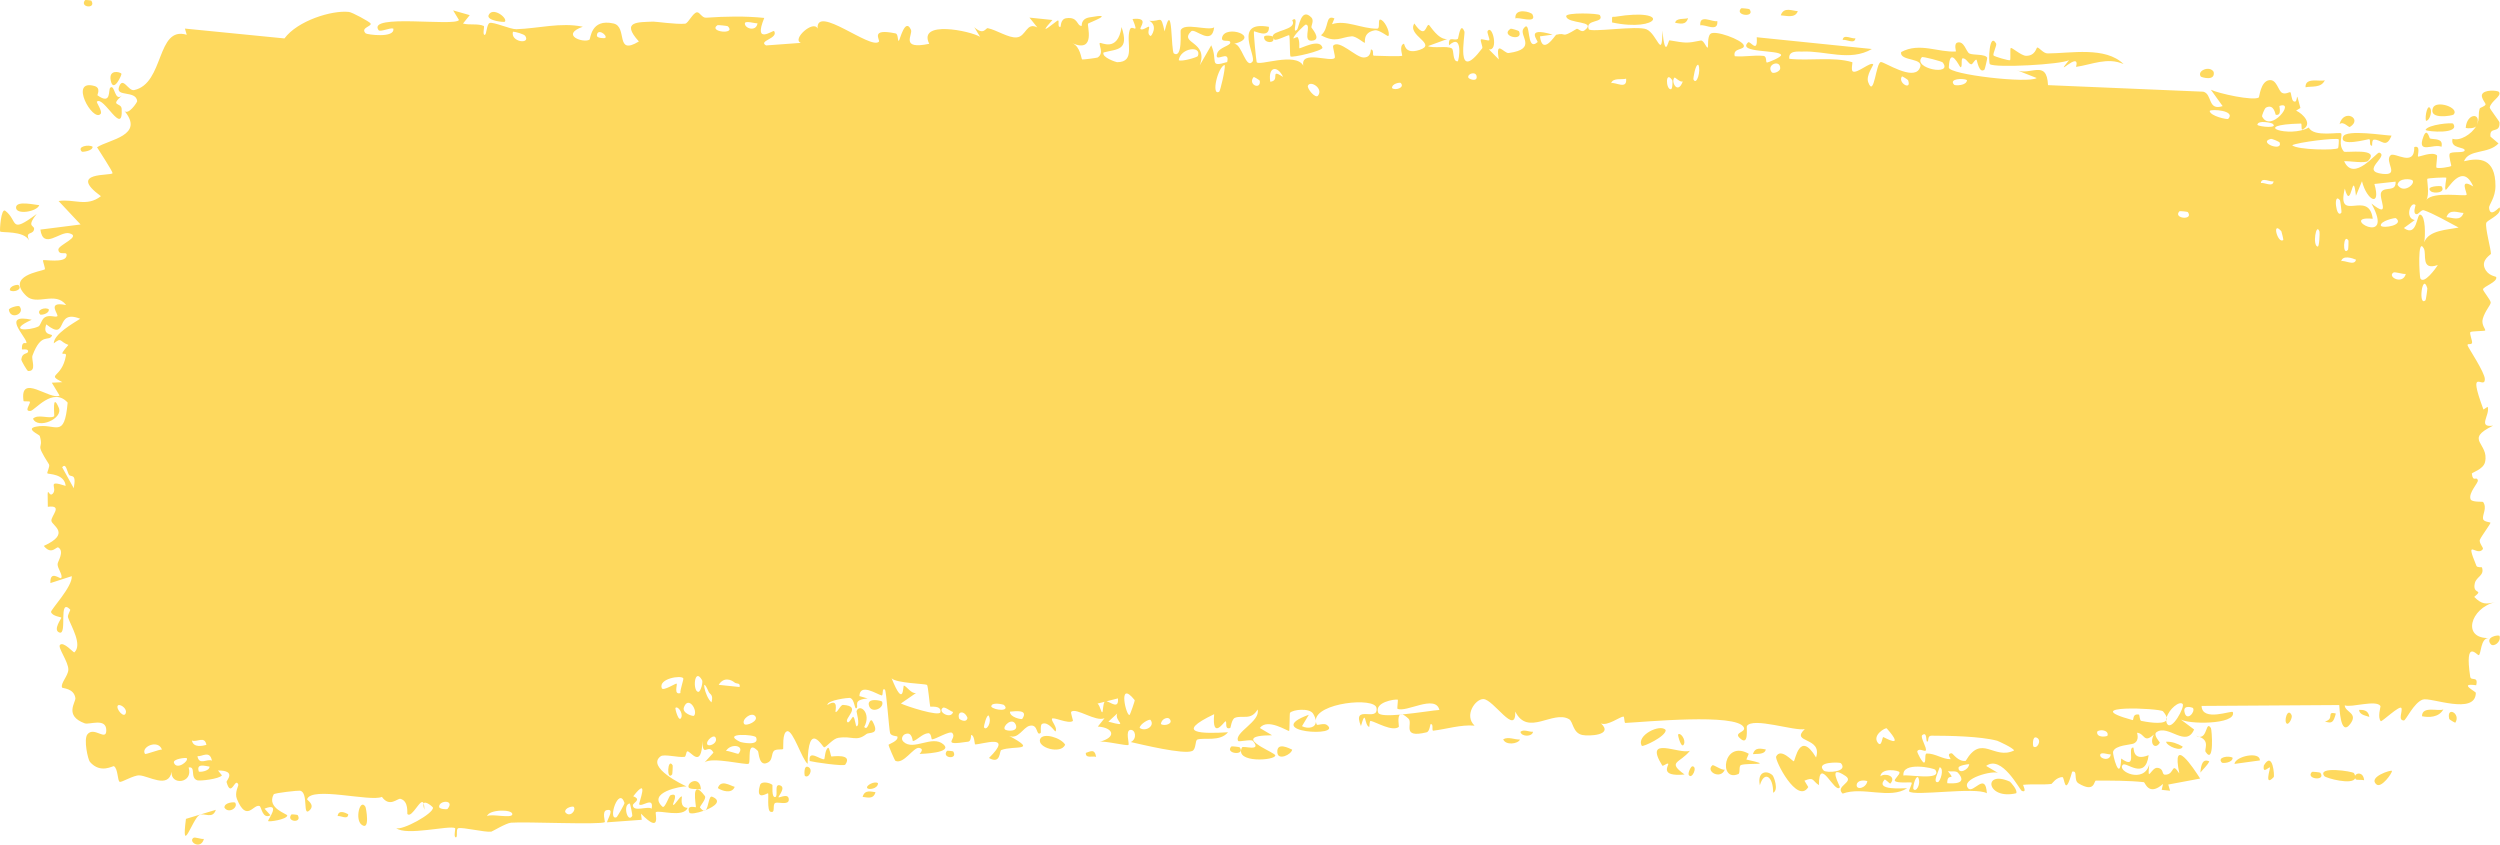 <?xml version="1.0" encoding="UTF-8"?> <svg xmlns="http://www.w3.org/2000/svg" viewBox="0 0 148 50" fill="none"><path d="M11.452 49.601C11.543 49.537 11.912 49.691 12.071 49.665C11.89 50.336 11.121 49.831 11.452 49.601ZM27.808 0.896C27.675 1.062 27.543 1.227 27.41 1.393C27.787 1.501 28.292 1.379 28.641 1.537C28.698 1.563 28.55 2.043 28.685 2.065C28.82 2.086 28.794 1.43 28.99 1.36C29.21 1.283 30.219 1.74 30.569 1.729C31.875 1.685 33.194 1.31 34.503 1.582C33.151 2.068 34.513 2.562 34.892 2.352C34.975 2.303 34.962 1.083 36.319 1.39C37.18 1.585 36.384 3.329 37.822 2.455C36.717 1.235 37.804 1.321 38.671 1.28C38.821 1.273 40.028 1.456 40.561 1.402C40.743 1.384 41.021 0.745 41.263 0.728C41.429 0.717 41.556 1.066 41.803 1.048C42.956 0.97 44.089 0.943 45.244 1.061C44.569 2.702 45.773 1.76 45.828 1.839C46.103 2.285 44.858 2.412 45.35 2.69C46.038 2.639 46.726 2.589 47.413 2.538C46.849 2.336 48.161 1.155 48.402 1.692C48.296 0.242 51.536 2.955 52.029 2.471C52.132 2.368 51.46 1.651 53.02 1.979C53.189 2.016 53.125 2.453 53.213 2.413C53.267 2.388 53.587 0.997 53.93 1.766C54.055 2.046 53.255 2.96 55.011 2.593C54.312 1.177 57.445 1.826 58.022 2.181C57.907 1.99 57.791 1.8 57.676 1.61C58.246 2.123 58.349 1.642 58.477 1.668C58.995 1.773 59.706 2.259 60.188 2.214C60.752 2.163 60.754 1.283 61.411 1.625C61.255 1.431 61.099 1.237 60.944 1.042C61.398 1.089 61.852 1.136 62.306 1.183C61.254 2.348 62.533 1.238 62.617 1.213C62.751 1.171 62.558 1.648 62.783 1.589C62.806 1.579 62.773 1.129 63.119 1.079C63.842 0.975 63.728 1.54 64.032 1.534C64.059 1.531 63.962 1.126 64.487 1.03C66.154 0.725 64.478 1.34 64.415 1.396C64.331 1.47 64.902 3.162 63.486 2.562C63.962 2.753 64.009 3.502 64.063 3.52C64.11 3.536 64.934 3.43 64.98 3.404C65.385 3.15 65.028 2.639 65.107 2.547C65.172 2.473 66.165 3.14 66.397 1.601C66.872 3.02 66.124 2.89 65.328 3.108C65.211 3.4 66.086 3.683 66.132 3.682C67.26 3.68 66.636 2.512 66.882 1.766C67.012 1.375 67.472 2.172 67.047 1.125C68.071 1.014 67.45 1.621 67.516 1.711C67.616 1.843 67.975 1.543 68.019 1.582C68.085 1.642 67.856 2.004 68.116 2.132C68.159 2.15 68.577 1.527 68.038 1.228C68.758 1.317 68.699 0.785 68.944 1.857C69.44 -0.171 69.304 3.056 69.499 3.169C70.019 3.469 69.868 1.877 69.895 1.799C70.085 1.302 71.523 1.849 71.879 1.619C71.739 2.766 70.739 1.632 70.515 1.854C69.77 2.594 71.566 2.427 71.025 3.868C71.251 3.473 71.478 3.077 71.706 2.681C72.122 3.608 71.531 4.012 72.651 3.673C72.834 2.873 71.859 3.799 72.055 3.169C72.17 2.8 72.82 2.72 72.832 2.526C72.845 2.291 72.258 2.569 72.351 2.208C72.553 1.429 74.694 2.171 73.064 2.596C73.518 2.582 73.752 4.131 74.147 3.649C74.401 3.335 72.968 1.196 75.119 1.589C75.165 2.32 74.259 1.805 74.235 1.86C74.202 1.941 74.366 3.592 74.394 3.673C74.495 3.941 76.692 3.058 77.156 3.887C76.972 2.933 78.816 3.716 79.017 3.426C79.07 3.346 78.871 2.761 78.927 2.699C79.284 2.331 80.249 3.374 80.696 3.401C81.197 3.432 81.133 2.927 81.161 2.928C81.381 2.957 81.205 3.299 81.34 3.298C81.543 3.296 82.942 3.366 83.012 3.295C83.032 3.272 82.804 2.696 83.109 2.587C83.162 2.568 83.128 3.251 84.031 2.956C85.118 2.601 83.276 2.106 83.728 1.39C84.426 2.409 84.403 1.399 84.593 1.479C84.658 1.508 85.146 2.366 85.676 2.312C85.296 2.451 84.915 2.591 84.535 2.73C84.909 2.881 85.635 2.694 85.943 2.864C86.093 2.947 85.969 3.652 86.296 3.633C86.365 3.625 86.64 1.907 85.785 2.678C85.716 2.065 86.124 2.464 86.312 2.291C86.341 2.263 86.453 1.238 86.695 1.875C86.752 2.032 86.122 5.022 87.748 2.858C87.8 2.788 87.618 2.414 87.669 2.336C87.704 2.284 88.119 2.435 88.165 2.382C88.212 2.325 88.011 1.916 88.067 1.836C88.353 1.421 88.729 3.043 88.139 2.919C88.336 3.12 88.533 3.32 88.73 3.52C88.519 2.298 89.04 3.177 89.313 3.139C91.062 2.898 89.891 2.104 90.192 1.692C90.675 1.032 90.306 3.123 91.023 2.495C91.09 2.436 90.222 1.549 91.917 2.049C91.667 2.084 91.416 2.119 91.166 2.153C91.311 3.335 92.07 2.072 92.128 2.056C92.793 1.893 92.344 2.319 93.332 1.711C93.42 1.656 93.612 1.948 93.801 1.802C94.583 1.203 92.769 1.438 92.719 0.96C92.695 0.725 94.647 0.784 94.714 0.896C94.998 1.389 93.829 1.113 94.052 1.726C94.133 1.943 96.914 1.497 97.472 1.735C98.116 2.013 98.406 3.615 98.41 1.814C98.592 3.582 98.752 2.376 98.835 2.388C99.83 2.552 99.832 2.57 100.686 2.4C100.874 2.364 101.034 2.9 101.1 2.809C101.139 2.755 101.067 2.181 101.257 2.004C101.521 1.761 103.108 2.352 103.226 2.669C103.344 2.986 102.555 2.807 102.697 3.328C103.267 3.381 103.814 3.252 104.389 3.307C104.627 3.331 104.505 3.696 104.608 3.704C104.652 3.708 105.475 3.387 105.441 3.252C105.359 2.939 102.815 3.149 103.485 2.51C103.614 2.387 104.071 3.228 103.998 2.205C106.271 2.437 108.543 2.669 110.816 2.901C109.51 3.666 108.041 2.982 106.673 3.054C106.486 3.062 105.852 2.964 105.929 3.481C107.092 3.615 108.538 3.345 109.655 3.682C109.691 3.693 109.559 4.158 109.693 4.231C109.943 4.369 110.758 3.62 110.895 3.813C110.918 3.859 110.455 4.471 110.596 4.86C110.958 5.859 111.049 3.647 111.361 3.673C111.602 3.694 113.219 4.764 113.621 4.088C114.049 3.368 112.43 3.67 112.549 3.081C113.645 2.489 114.755 3.121 115.791 3.047C115.809 3.046 115.651 2.584 115.882 2.519C116.284 2.407 116.39 3.062 116.585 3.166C116.796 3.278 117.543 3.184 117.643 3.423C117.656 3.454 117.504 4.103 117.481 4.122C117.156 4.389 117.041 3.546 117.011 3.536C116.9 3.504 116.791 3.827 116.689 3.807C116.522 3.775 116.43 3.477 116.21 3.45C116.058 3.431 116.205 4.004 116.058 3.978C116.004 3.966 115.424 2.657 115.37 3.993C115.353 4.415 120.099 4.956 120.573 4.619C120.166 4.458 119.759 4.298 119.352 4.137C120.178 4.528 121.171 3.46 121.242 5.04C124.305 5.169 127.37 5.299 130.433 5.428C130.981 5.562 130.68 6.578 131.581 6.282C131.348 5.959 131.115 5.635 130.883 5.312C131.344 5.539 133.388 5.982 133.719 5.773C133.762 5.745 133.821 4.826 134.332 4.747C134.786 4.678 134.858 5.366 135.101 5.498C135.304 5.607 135.532 5.426 135.593 5.464C135.639 5.495 135.658 5.916 135.769 5.989C136.121 6.216 135.836 5.031 136.185 6.392C136.1 6.444 136.015 6.496 135.93 6.548C136.355 6.745 136.935 7.363 136.31 7.668C136.202 7.721 136.294 7.313 136.214 7.314C133.072 7.39 135.581 8.181 136.682 7.549C136.965 8.152 138.549 7.784 138.602 7.903C138.675 8.075 138.404 8.558 138.76 8.974C138.834 9.062 140.953 8.724 140.19 9.527C140.033 9.692 139.017 9.518 138.772 9.542C139.348 10.821 140.699 8.988 140.851 9.035C141.464 9.235 139.674 10.144 141.054 10.293C142.115 10.407 141.119 9.552 141.527 9.188C141.757 8.983 142.958 9.924 142.925 8.706C143.338 8.575 143.096 9.221 143.147 9.267C143.197 9.308 144.007 8.943 144.27 9.2C144.303 9.232 144.202 9.865 144.235 9.917C144.299 10.006 145.081 9.879 145.112 9.826C145.132 9.788 144.946 9.234 145.023 9.099C145.112 8.944 145.864 9.075 145.905 8.916C145.964 8.676 145.036 8.834 145.19 8.214C145.618 8.37 146.316 7.957 146.598 7.457C146.529 7.6 146.114 7.621 145.97 7.57C146.038 6.662 146.929 6.674 146.624 7.393C146.818 7.007 146.686 6.802 146.795 6.438C146.823 6.346 147.099 6.327 147.151 6.169C147.159 6.138 146.875 5.795 146.931 5.611C147.034 5.278 147.869 5.353 147.937 5.44C148.129 5.688 147.449 5.988 147.392 6.371C147.384 6.43 147.963 7.18 147.971 7.247C148.005 7.958 147.361 7.445 147.435 8.086C147.594 8.221 147.754 8.357 147.912 8.492C147.298 9.141 146.162 8.807 145.869 9.545C146.78 9.325 147.733 9.351 147.731 11.013C147.73 11.713 147.337 12.123 147.352 12.301C147.411 12.937 147.956 12.246 147.976 12.279C147.993 12.318 148 12.356 148 12.393C148 12.393 148 12.393 148 12.393C148 12.765 147.223 13.034 147.184 13.204C147.118 13.506 147.464 14.751 147.464 15.026C147.452 15.081 146.898 15.376 147.085 15.856C147.274 16.341 147.758 16.352 147.775 16.402C147.868 16.693 147.02 16.957 146.995 17.129C146.982 17.215 147.437 17.748 147.45 17.901C147.462 18.054 147.116 18.39 146.979 18.874C146.878 19.235 147.174 19.511 147.122 19.567C147.084 19.605 146.284 19.598 146.244 19.662C146.186 19.755 146.373 20.186 146.346 20.294C146.307 20.448 146.048 20.293 146.082 20.452C146.107 20.571 147.11 22.055 147.103 22.451C147.092 23.127 146.03 21.572 147.018 24.24C147.025 24.257 147.266 24.068 147.273 24.084C147.421 24.575 146.65 25.33 147.593 25.198C145.839 26.05 147.374 26.214 147.115 27.352C147.015 27.79 146.335 27.971 146.332 28.036C146.398 28.591 146.614 28.161 146.688 28.433C146.728 28.585 146.12 29.172 146.257 29.553C146.328 29.749 146.974 29.68 147 29.718C147.256 30.079 146.942 30.468 146.999 30.725C147.036 30.897 147.425 30.91 147.435 30.942C147.452 31.006 146.923 31.701 146.813 31.945C146.729 32.133 147.043 32.428 146.985 32.51C146.633 33 145.884 31.75 146.606 33.502C146.65 33.609 146.923 33.566 146.931 33.587C147.1 34.084 146.597 34.127 146.507 34.533C146.352 35.234 147.075 34.843 146.474 35.336C146.925 35.794 147.176 35.775 147.704 35.648C146.243 36.004 145.727 37.817 147.349 37.772C146.833 37.743 146.891 38.767 146.737 38.785C146.641 38.795 145.893 37.777 146.236 40.06C146.279 40.346 146.733 39.983 146.591 40.567C145.5 40.418 146.568 40.938 146.569 41.016C146.555 42.361 143.89 41.259 143.432 41.413C142.901 41.59 142.429 42.65 142.313 42.651C141.933 42.652 142.249 42.114 142.163 41.916C142.077 41.72 140.997 42.751 140.943 42.694C140.733 42.467 140.946 41.829 140.924 41.797C140.665 41.406 139.214 41.906 138.808 41.757C138.82 42.171 139.636 42.204 139.127 42.868C138.534 43.643 138.5 41.819 138.484 41.739C135.767 41.756 133.05 41.774 130.333 41.791C130.367 42.761 132.143 42.029 132.184 42.157C132.421 42.913 129.42 42.9 129.052 42.557C129.332 42.767 129.611 42.976 129.891 43.186C129.413 44.301 128.357 42.852 127.666 43.344C127.443 43.504 127.871 43.934 127.862 43.964C127.612 44.397 127.209 44.063 127.51 43.482C126.898 44.039 126.987 43.424 126.517 43.378C126.493 43.376 126.695 43.826 126.323 44.013C126.149 44.1 125.22 44.101 125.096 44.495C125.045 44.661 125.516 46.406 125.574 44.904C126.584 45.636 125.897 44.219 126.289 44.254C126.35 44.262 126.211 45.1 127.2 44.706C127.011 46.218 125.873 45.087 125.678 45.27C125.275 45.647 126.933 46.428 127.238 45.249C127.096 46.429 127.356 45.408 127.725 45.456C128.13 45.509 127.953 45.86 128.172 45.862C128.771 45.871 128.523 45.038 129.016 45.789C128.535 43.464 129.861 45.482 130.248 46.091C129.619 46.209 128.99 46.327 128.361 46.445C128.397 46.567 128.433 46.689 128.469 46.811C128.304 46.794 128.138 46.777 127.972 46.759C127.999 46.642 128.025 46.526 128.052 46.408C127.198 47.169 126.99 46.314 126.92 46.305C126.023 46.206 124.988 46.213 124.082 46.21C123.946 46.209 124.039 46.971 123.048 46.375C122.732 46.185 123.031 45.593 122.672 45.682C122.224 47.291 122.232 46.008 122.099 46.005C121.717 46.006 121.483 46.404 121.448 46.408C120.975 46.471 120.283 46.404 119.764 46.463C119.754 46.469 120.024 46.964 119.687 46.817C119.569 46.765 118.507 44.656 117.579 45.343C117.82 45.486 118.061 45.628 118.303 45.77C118.019 45.572 116.029 46.103 116.516 46.668C116.814 47.013 117.542 45.653 117.622 46.961C116.96 46.569 113.304 47.155 113.019 46.851C112.98 46.807 113.222 46.383 113.168 46.329C113.125 46.288 112.288 46.388 112.177 46.225C112.111 46.129 112.481 45.868 112.451 45.716C112.424 45.607 111.378 45.425 111.319 45.957C111.575 45.743 112.297 45.93 111.918 46.378C111.87 46.434 111.618 46.09 111.558 46.161C111.01 46.813 112.65 46.656 112.904 46.662C111.873 47.339 110.279 46.541 109.085 46.982C108.603 46.539 109.801 46.305 109.255 45.938C108.123 45.178 108.954 46.55 108.918 46.607C108.637 47.053 107.679 44.66 107.679 46.482C107.268 46.208 107.401 45.978 106.822 46.216C106.898 46.342 106.974 46.468 107.05 46.594C106.407 47.65 105.046 44.988 105.148 44.785C105.422 44.242 106.131 45.089 106.192 45.069C106.281 45.038 106.529 43.19 107.51 44.843C107.912 43.603 105.955 44.006 106.845 43.161C106.244 43.3 103.771 42.437 103.415 42.981C103.373 43.052 103.57 44.287 102.959 43.659C102.669 43.359 103.369 43.345 103.236 43.063C102.828 42.2 97.273 42.752 96.218 42.798C96.149 42.8 96.174 42.416 96.107 42.419C95.9 42.43 95.147 43.002 94.777 42.825C95.543 43.535 94.055 43.59 93.676 43.512C93.101 43.393 93.137 42.719 92.888 42.575C91.931 42.022 90.448 43.624 89.705 42.127C89.746 43.613 88.419 41.398 87.815 41.385C87.342 41.374 86.656 42.358 87.294 42.957C86.478 42.888 85.62 43.166 84.854 43.256C84.728 43.271 84.901 42.831 84.686 42.871C84.666 42.878 84.639 43.309 84.454 43.353C82.923 43.729 83.668 42.814 83.382 42.545C83.221 42.394 83.103 42.319 83.016 42.294C83.908 42.21 84.937 42.041 85.213 42.029C84.978 41.078 83.235 42.212 82.725 41.956C82.707 41.947 82.769 41.422 82.751 41.419C82.751 41.419 82.75 41.419 82.75 41.419C82.558 41.379 81.341 41.572 81.591 42.197C81.659 42.364 82.219 42.364 82.884 42.307C82.704 42.424 82.838 43.011 82.807 43.036C82.421 43.326 81.478 42.753 81.144 42.676C81.067 42.659 81.073 43.035 81.06 43.036C80.755 42.951 80.88 41.877 80.568 42.984C80.017 41.645 81.601 42.785 81.49 41.916C81.404 41.247 77.885 41.606 77.895 42.661C77.883 42.548 77.835 42.408 77.736 42.249C77.516 41.895 76.536 42.005 76.367 42.2C76.339 42.238 76.35 43.262 76.315 43.271C76.226 43.294 75.029 42.492 74.582 43.097C74.823 43.24 75.065 43.384 75.306 43.528C73.848 43.536 74.073 43.841 74.559 44.147C74.584 44.15 74.607 44.188 74.63 44.193C75.007 44.419 75.49 44.637 75.497 44.718C75.525 45.026 73.051 45.197 73.527 44.248C73.593 44.118 74.738 44.541 74.171 43.863C74.072 43.745 73.337 43.938 73.298 43.863C73.04 43.367 74.645 42.707 74.449 42.002C74.059 42.673 73.559 42.319 73.112 42.493C72.909 42.571 72.859 43.084 72.834 43.094C72.459 43.228 72.669 42.69 72.544 42.703C72.477 42.713 71.739 43.858 71.878 42.279C69.445 43.441 71.205 43.439 72.698 43.35C72.226 43.925 71.301 43.647 70.886 43.781C70.737 43.829 70.826 44.356 70.574 44.461C70.056 44.678 67.585 44.073 66.941 43.93C67.336 43.744 67.22 43.17 66.915 43.21C66.61 43.25 66.866 44.016 66.807 44.098C66.743 44.184 65.311 43.822 65.072 43.921C66.15 43.644 65.907 43.072 64.992 43.012C65.124 42.847 65.257 42.682 65.389 42.517C64.853 42.749 63.725 41.876 63.415 42.136C63.366 42.178 63.541 42.658 63.514 42.682C63.242 42.886 62.316 42.396 62.273 42.56C62.236 42.697 62.631 43.1 62.485 43.298C62.454 43.34 62.074 42.69 61.699 42.85C61.56 42.909 61.644 43.364 61.608 43.39C61.317 43.609 61.489 42.843 60.956 42.966C60.565 43.057 60.273 43.806 59.733 43.558C61.507 44.513 60.016 44.114 59.274 44.403C59.155 44.45 59.257 45.276 58.547 44.873C60.058 43.38 58.116 44.084 57.719 44.068C57.697 44.062 57.69 43.518 57.495 43.509C57.478 43.51 57.502 43.878 57.321 43.906C55.603 44.172 56.701 43.756 56.375 43.393C56.236 43.239 55.401 43.759 55.176 43.772C55.124 43.773 55.148 43.391 54.948 43.405C54.594 43.433 54.276 43.84 54.043 43.872C54.016 43.874 54.014 43.271 53.571 43.467C53.447 43.521 53.307 43.736 53.484 43.909C54.071 44.48 55.184 43.492 55.846 44.062C56.451 44.58 54.544 44.629 54.445 44.632C54.409 44.634 54.781 44.334 54.403 44.275C54.08 44.226 53.489 45.268 53.008 45.041C52.971 45.024 52.587 44.141 52.604 44.089C52.62 44.051 53.211 43.859 53.125 43.604C53.115 43.575 52.739 43.581 52.691 43.39C52.63 43.158 52.469 40.883 52.389 40.827C52.183 40.685 52.317 41.205 52.184 41.168C51.898 41.092 50.908 40.419 50.876 41.208C51.039 41.255 51.203 41.301 51.367 41.349C50.457 41.429 50.844 41.765 50.716 41.913C50.577 42.073 50.616 41.38 50.309 41.315C50.242 41.3 48.959 41.445 48.983 41.736C49.692 41.273 49.429 42.13 49.462 42.145C49.586 42.201 49.745 41.72 49.912 41.73C51.085 41.805 49.902 42.563 50.179 42.758C50.274 42.824 50.464 42.414 50.505 42.435C50.636 42.503 50.638 43.04 50.726 42.996C50.931 42.895 50.691 42.136 50.708 42.096C50.891 41.62 51.607 42.212 51.161 43.039C51.429 43.337 51.46 42.332 51.672 42.734C52.095 43.529 51.462 43.325 51.291 43.457C50.676 43.934 50.494 43.548 49.624 43.68C49.31 43.727 48.939 44.215 48.794 44.242C48.702 44.258 47.837 42.56 47.812 45.218C47.476 44.961 46.949 43.209 46.602 43.289C46.291 43.362 46.39 44.303 46.361 44.339C46.316 44.397 45.941 44.322 45.813 44.455C45.664 44.612 45.739 44.971 45.502 45.117C44.914 45.48 44.929 44.521 44.869 44.458C44.167 43.737 44.474 45.102 44.319 45.212C44.173 45.313 42.141 44.787 41.714 45.133C41.888 44.941 42.062 44.748 42.236 44.556C41.924 43.957 41.594 44.934 41.588 43.86C41.525 45.593 40.882 44.435 40.689 44.48C40.613 44.498 40.619 44.794 40.523 44.806C40.151 44.858 39.312 44.623 39.11 44.773C38.237 45.417 40.469 46.49 40.645 46.555C40.294 46.536 38.303 46.924 39.218 47.757C39.359 47.886 39.61 47.11 39.69 47.08C40.227 46.88 39.804 47.575 39.846 47.641C39.918 47.748 40.272 47.076 40.365 47.156C40.397 47.182 40.196 47.811 40.709 47.825C40.456 48.435 39.015 47.938 38.826 48.081C38.759 48.132 39.181 49.436 37.948 48.169C37.962 48.291 37.976 48.411 37.991 48.532C37.304 48.582 36.617 48.632 35.931 48.682C36.005 48.403 36.391 47.843 35.905 47.962C35.626 48.031 35.833 48.652 35.807 48.67C35.556 48.841 31.116 48.634 30.255 48.703C29.962 48.726 29.146 49.225 29.084 49.234C28.712 49.285 27.395 48.959 27.131 49.03C26.968 49.075 27.123 49.594 26.977 49.57C26.841 49.547 26.982 49.045 26.941 49.024C26.606 48.842 24.059 49.5 23.455 49.027C23.824 49.169 25.669 48.166 25.631 47.812C25.623 47.764 25.175 47.382 25.083 47.568C24.93 47.133 24.405 48.457 24.12 48.197C24.088 48.167 24.215 47.425 23.706 47.291C23.53 47.244 23.071 47.823 22.609 47.175C21.94 47.486 18.421 46.523 18.18 47.321C18.173 47.363 18.668 47.638 18.333 47.965C17.888 48.4 18.288 46.934 17.769 46.808C17.691 46.789 16.248 46.937 16.201 47.028C15.764 47.85 17.025 48.184 17.007 48.279C16.963 48.52 15.915 48.666 15.873 48.609C15.832 48.55 16.687 47.46 15.66 47.873C15.778 48.004 15.895 48.134 16.013 48.264C15.53 48.517 15.484 47.764 15.367 47.718C15.003 47.572 14.61 48.717 14.027 47.303C13.873 46.927 14.129 46.511 14.11 46.454C13.925 45.949 13.688 47.3 13.41 46.292C13.389 46.217 14.037 45.614 12.905 45.612C12.983 45.709 13.061 45.805 13.139 45.902C12.979 46.117 11.833 46.246 11.679 46.195C11.228 46.046 11.621 45.352 11.168 45.435C11.459 46.386 10.082 46.51 10.161 45.691C9.969 46.719 8.799 45.926 8.249 45.902C7.902 45.887 7.195 46.336 7.085 46.283C6.95 46.219 6.991 45.518 6.749 45.361C6.68 45.317 5.958 45.831 5.324 45.105C5.202 44.965 4.944 43.776 5.172 43.478C5.562 42.97 6.301 43.928 6.292 43.225C6.281 42.474 5.286 42.92 5.018 42.822C3.781 42.368 4.495 41.569 4.463 41.327C4.381 40.739 3.705 40.757 3.677 40.705C3.56 40.47 4.039 40.004 4.046 39.645C4.055 39.178 3.403 38.335 3.551 38.178C3.763 37.954 4.362 38.657 4.4 38.623C4.894 38.17 4.217 37.09 4.03 36.56C3.974 36.397 4.199 36.129 4.152 36.081C3.436 35.355 4.001 37.598 3.525 37.448C3.1 37.315 3.647 36.605 3.631 36.566C3.61 36.523 3.101 36.484 3.022 36.233C2.983 36.108 4.303 34.728 4.248 34.109C3.827 34.246 3.405 34.382 2.984 34.518C2.951 33.712 3.557 34.306 3.62 34.222C3.746 34.056 3.394 33.647 3.409 33.392C3.417 33.23 3.83 32.651 3.457 32.413C3.329 32.33 3.06 32.896 2.593 32.318C4.218 31.58 3.092 31.127 3.044 30.841C2.997 30.555 3.773 29.883 2.831 30.002C2.79 28.432 2.851 29.505 3.119 29.23C3.447 28.89 2.689 28.373 3.887 28.765C3.819 28.03 2.856 28.082 2.805 28.024C2.761 27.971 2.975 27.609 2.899 27.487C1.996 26.067 2.616 26.715 2.355 25.808C2.331 25.727 1.478 25.391 2.128 25.259C3.311 25.019 3.806 26.06 4.005 23.834C3.129 22.866 2.069 24.304 1.802 24.328C1.395 24.363 1.817 23.909 1.767 23.782C1.749 23.741 1.398 23.778 1.394 23.742C1.143 22.044 2.956 23.714 3.527 23.419C3.374 23.164 3.221 22.91 3.068 22.656C3.276 22.645 3.483 22.635 3.691 22.625C2.702 22.114 3.656 22.432 3.903 21.056C3.958 20.748 3.308 21.277 4.049 20.419C3.503 20.22 3.677 19.939 3.182 20.327C3.195 19.776 4.309 19.154 4.748 18.871C3.196 18.252 4.081 20.274 2.74 19.204C2.491 19.887 3.131 19.754 3.079 19.866C2.892 20.271 2.453 19.628 1.923 21.047C1.836 21.28 2.201 21.998 1.661 21.963C1.602 21.958 1.257 21.345 1.262 21.301C1.308 20.821 1.648 21 1.662 20.8C1.676 20.61 1.296 20.725 1.294 20.672C1.283 20.071 1.611 20.442 1.564 20.254C1.461 19.844 0.094 18.55 1.878 18.929C0.396 19.609 1.688 19.593 2.265 19.332C2.412 19.267 2.449 18.907 2.659 18.783C2.929 18.621 3.244 18.794 3.384 18.728C3.534 18.655 2.681 17.806 3.915 18.06C3.287 17.215 2.178 18.115 1.561 17.522C0.317 16.324 2.429 16.067 2.649 15.951C2.707 15.919 2.511 15.434 2.55 15.404C2.614 15.359 3.812 15.583 3.93 15.182C4.048 14.781 3.491 15.2 3.454 14.782C3.429 14.5 4.875 14.001 4.092 13.808C3.553 13.676 2.559 14.808 2.391 13.592C3.185 13.491 3.978 13.39 4.771 13.289C4.337 12.827 3.903 12.364 3.469 11.901C4.359 11.754 5.128 12.277 5.974 11.614C3.942 10.131 6.634 10.43 6.663 10.25C6.673 10.142 5.874 8.938 5.745 8.718C6.454 8.255 8.607 8.028 7.347 6.542C7.576 6.877 8.13 6.049 8.122 5.986C8.052 5.33 6.844 5.755 7.041 5.162C7.269 4.474 7.589 5.408 7.941 5.333C9.743 4.944 9.248 1.516 11.055 2.059C11.019 1.937 10.983 1.814 10.947 1.692C12.912 1.887 14.876 2.081 16.84 2.275C17.608 1.228 19.654 0.591 20.658 0.707C20.86 0.729 21.854 1.279 21.928 1.375C22.067 1.56 21.304 1.63 21.649 1.976C21.722 2.047 23.403 2.278 23.283 1.692C23.094 1.624 22.505 1.919 22.408 1.781C21.73 0.796 26.914 1.583 27.171 1.186C27.056 0.996 26.941 0.805 26.826 0.615C27.153 0.709 27.48 0.802 27.808 0.896ZM12.778 47.941C12.582 48.528 12.09 48.087 11.799 48.252C11.397 48.483 10.714 50.746 11.008 48.477C11.598 48.298 12.188 48.12 12.778 47.941ZM21.398 48.816C21.002 48.501 21.309 47.234 21.633 47.761C21.669 47.82 21.933 49.241 21.398 48.816ZM17.252 48.215C17.268 48.198 17.61 48.232 17.622 48.252C17.928 48.761 16.898 48.657 17.252 48.215ZM37.281 47.565C36.845 47.62 37.161 48.772 37.432 48.297C37.449 48.267 37.31 47.562 37.281 47.565ZM36.971 47.535C36.633 46.503 35.951 48.593 36.493 48.383C36.545 48.362 36.987 47.585 36.971 47.535ZM19.988 48.313C20.033 47.917 20.441 48.108 20.615 48.203C20.61 48.564 20.159 48.269 19.988 48.313ZM30.331 48.203C30.349 47.892 28.931 47.909 28.834 48.319C29.058 48.145 30.315 48.482 30.331 48.203ZM33.968 47.767C33.932 47.713 33.442 47.794 33.456 48.069C33.696 48.428 34.13 48.01 33.968 47.767ZM41.196 47.785C41.222 47.716 40.855 45.971 41.725 47.12C41.852 47.288 41.397 47.743 41.442 47.806C41.537 47.928 41.612 47.985 41.672 47.995C41.267 48.14 40.847 48.208 40.806 48.102C40.615 47.602 41.184 47.813 41.196 47.785ZM44.99 46.485C45.074 46.2 45.606 46.352 45.728 46.469C45.748 46.492 45.658 47.239 45.898 47.184C46.09 47.138 45.803 46.371 46.178 46.494C46.557 46.617 46.05 47.163 46.083 47.202C46.128 47.253 46.714 46.909 46.696 47.355C46.682 47.684 46.054 47.461 45.899 47.532C45.7 47.622 45.941 48.172 45.608 48.053C45.4 47.98 45.516 47.013 45.471 46.964C45.434 46.925 44.704 47.481 44.992 46.488C44.991 46.487 44.991 46.486 44.99 46.485ZM41.782 47.953C41.751 47.985 41.715 48.003 41.672 47.995C41.709 47.982 41.745 47.967 41.782 47.953ZM13.921 47.516C14.126 47.815 13.516 48.197 13.285 47.806C13.281 47.491 13.888 47.47 13.921 47.516ZM42.157 47.165C42.759 47.407 42.316 47.741 41.782 47.953C41.952 47.771 41.955 47.084 42.157 47.165ZM25.083 47.568C25.108 47.64 25.124 47.753 25.126 47.938C25.059 47.735 25.053 47.627 25.083 47.568ZM26.486 47.898C26.967 47.335 25.989 47.358 25.996 47.761C25.998 47.913 26.466 47.92 26.486 47.898ZM37.84 47.62C37.796 47.565 38.48 45.866 37.487 47.141C38.017 47.341 37.458 47.526 37.466 47.675C37.488 48.102 38.377 47.691 38.575 47.876C38.729 47.111 37.985 47.801 37.841 47.62C37.841 47.62 37.84 47.62 37.84 47.62ZM51.829 46.897C51.709 47.345 51.326 47.201 51.068 47.175C51.188 46.726 51.571 46.87 51.829 46.897ZM119.36 46.961C117.591 47.375 117.362 45.55 118.98 46.271C119.012 46.286 119.467 46.776 119.36 46.961ZM104.184 46.488C104.017 45.692 104.569 45.564 104.931 45.893C105.013 45.967 105.316 46.773 104.97 46.93C104.981 45.966 104.446 45.597 104.184 46.488ZM42.497 46.656C42.672 46.125 43.211 46.503 43.495 46.582C43.322 47.019 42.748 46.822 42.497 46.656ZM113.549 46.008C113.363 45.948 113.237 46.641 113.269 46.698C113.413 46.962 113.761 46.403 113.549 46.008ZM40.757 46.573C40.733 46.256 41.447 45.951 41.496 46.735C41.343 46.678 40.775 46.772 40.757 46.573ZM51.342 46.659C51.231 46.498 51.806 46.209 51.979 46.369C51.965 46.706 51.415 46.764 51.342 46.659ZM110.548 46.243C110.382 46.184 109.965 46.165 109.918 46.445C109.861 46.795 110.472 46.676 110.548 46.243ZM141.603 45.639C141.625 45.765 140.979 46.671 140.692 46.442C140.147 46.003 141.581 45.55 141.603 45.639ZM115.314 45.651C115.84 46.31 115.255 45.672 115.278 46.366C115.632 46.391 116.514 46.425 115.908 45.743C115.79 45.611 115.478 45.697 115.314 45.651ZM114.828 45.419C114.772 45.644 114.392 46.352 114.72 46.301C114.871 46.277 115.116 45.49 114.828 45.419ZM137.602 45.947C137.131 45.334 139.293 45.663 139.355 45.77C139.388 45.827 139.41 45.881 139.422 45.926C139.501 45.732 139.91 45.697 139.957 46.189C139.835 46.148 139.5 46.191 139.462 46.137C139.445 46.114 139.432 46.092 139.424 46.07C139.28 46.497 137.693 46.064 137.602 45.947ZM134.019 45.316C134.559 44.41 134.654 45.95 134.608 45.999C134.02 46.63 134.404 45.494 134.385 45.441C134.344 45.352 133.927 45.879 134.021 45.316C134.02 45.316 134.019 45.316 134.019 45.316ZM136.868 45.694C136.89 45.674 137.343 45.722 137.362 45.746C137.733 46.264 136.451 46.131 136.868 45.694ZM47.85 45.407C48.175 45.56 47.857 46.127 47.641 45.923C47.623 45.903 47.564 45.272 47.85 45.407ZM114.569 45.572C114.493 45.465 112.569 45.062 112.685 45.917C112.848 45.816 115.035 46.257 114.569 45.572ZM100.187 45.365C100.526 45.371 100.157 46.178 99.975 45.877C99.909 45.766 100.102 45.364 100.187 45.365ZM39.794 45.841C39.442 46.284 39.515 44.797 39.821 45.307C39.833 45.327 39.808 45.824 39.794 45.841ZM102.898 45.828C101.728 46.318 102.005 43.76 103.527 44.623C103.479 44.737 103.431 44.851 103.384 44.965C105.14 45.349 103.504 45.145 103.074 45.288C102.91 45.343 103.047 45.77 102.9 45.831C102.899 45.831 102.899 45.83 102.898 45.828ZM98.403 45.316C97.275 43.5 99.427 44.682 100.044 44.446C99.446 45.196 98.667 45.082 99.727 45.85C98.177 45.998 98.823 45.275 98.76 45.215C98.687 45.148 98.451 45.394 98.403 45.316ZM101.376 45.304C101.441 45.251 101.932 45.62 102.109 45.56C101.861 46.18 100.943 45.664 101.376 45.304ZM130.262 45.737C130.303 45.251 130.404 44.893 130.791 45.075C130.672 45.319 130.424 45.529 130.262 45.737ZM12.405 45.383C12.138 45.348 11.607 45.165 11.77 45.676C11.788 45.719 12.404 45.67 12.405 45.383ZM108.98 45.178C108.923 45.119 107.455 45.079 107.962 45.615C108.115 45.777 109.45 45.708 108.98 45.178ZM116.579 45.239C116.456 45.234 115.957 45.326 115.946 45.441C115.912 45.838 116.525 45.62 116.579 45.239ZM11.059 44.886C11.024 44.835 10.209 44.925 10.299 45.16C10.469 45.606 11.18 45.059 11.059 44.886ZM49.031 44.269C49.099 44.251 49.189 44.779 49.213 44.785C49.268 44.792 50.515 44.589 50.039 45.267C49.959 45.38 48.165 45.12 47.932 45.053C47.842 44.329 48.608 45.018 48.794 44.944C48.827 44.929 48.848 44.323 49.031 44.272C49.031 44.271 49.031 44.27 49.031 44.269ZM132.28 45.224C132.335 44.764 133.802 44.459 133.785 45.017C133.283 45.086 132.782 45.155 132.28 45.224ZM131.536 45.148C131.223 44.822 131.956 44.714 132.172 44.858C132.174 45.168 131.582 45.196 131.536 45.148ZM113.798 43.518C113.651 43.631 114.104 44.303 114.002 44.434C113.938 44.515 113.608 44.263 113.503 44.474C113.474 44.54 113.809 45.172 113.906 45.145C114.044 45.108 113.911 44.611 114.061 44.608C114.561 44.597 115.004 44.952 115.472 44.944C115.515 44.942 115.187 44.59 115.548 44.596C115.603 44.596 115.939 45.119 116.37 45.041C117.324 43.421 118.024 45.012 119.234 44.428C119.188 44.275 118.283 43.866 118.23 43.851C117.219 43.584 115.407 43.555 114.347 43.552C114.076 43.55 114.207 43.893 114.091 43.906C113.998 43.915 114.108 43.28 113.798 43.518ZM12.547 45.032C12.42 44.398 11.974 44.799 11.689 44.767C11.789 45.339 12.268 44.892 12.547 45.032ZM124.954 44.657C124.811 44.681 124.368 44.49 124.332 44.681C124.285 44.93 124.924 45.087 124.954 44.657ZM56.062 44.449C56.076 44.432 56.419 44.466 56.432 44.486C56.739 44.995 55.709 44.89 56.062 44.449ZM64.281 44.571C64.541 44.493 64.804 44.295 64.891 44.809C64.725 44.73 64.25 44.929 64.281 44.571ZM75.619 44.556C75.565 43.882 76.35 44.319 76.498 44.379C76.443 44.678 75.659 45.041 75.619 44.556ZM130.206 43.622C130.685 43.662 130.584 42.641 130.888 43.103C130.938 43.181 131.099 45.306 130.572 44.51C130.477 44.367 130.848 43.862 130.206 43.622ZM103.775 44.645C103.897 44.199 104.278 44.331 104.535 44.367C104.477 44.698 103.958 44.613 103.775 44.645ZM9.587 44.376C9.363 43.747 8.324 44.214 8.581 44.629C8.617 44.684 9.442 44.352 9.587 44.376ZM43.716 44.623C44.144 44.127 43.258 43.974 42.979 44.458C43.105 44.426 43.687 44.656 43.716 44.623ZM72.896 44.19C72.916 44.169 73.369 44.217 73.39 44.242C73.761 44.759 72.479 44.627 72.896 44.19ZM61.578 43.753C61.742 43.346 62.815 43.675 63.056 44.083C62.824 44.679 61.376 44.263 61.578 43.753ZM128.233 43.912C128.575 43.891 128.9 44.017 129.214 44.193C129.148 44.536 128.269 44.169 128.233 43.912ZM74.559 44.147C74.584 44.15 74.607 44.188 74.63 44.193C74.606 44.178 74.582 44.161 74.559 44.147ZM120.578 43.671C120.291 43.535 120.351 44.164 120.368 44.184C120.584 44.387 120.903 43.824 120.578 43.671ZM12.219 44.098C12.12 43.531 11.638 43.971 11.361 43.836C11.441 44.284 11.996 44.158 12.219 44.098ZM97.195 44.153C96.835 43.538 98.3 42.822 98.609 43.219C98.632 43.599 97.248 44.237 97.195 44.153ZM42.389 43.772C42.36 43.327 41.745 43.864 41.876 44.074C41.958 44.208 42.406 44.048 42.389 43.772ZM99.346 43.478C99.484 43.343 99.805 43.782 99.692 44.049C99.546 44.392 99.311 43.517 99.346 43.478ZM111.696 43.121C111.636 43.053 110.826 43.51 111.161 43.964C111.393 44.279 111.43 43.636 111.484 43.634C111.546 43.636 112.845 44.423 111.696 43.121ZM88.99 43.766C89.295 43.594 89.665 43.793 89.984 43.781C89.854 44.056 89.12 44.131 88.99 43.766ZM44.761 43.653C44.687 43.473 42.666 43.364 43.814 43.918C43.881 43.949 44.986 44.197 44.761 43.653ZM130.206 43.622C130.145 43.617 130.076 43.596 129.995 43.552C130.075 43.569 130.145 43.599 130.206 43.622ZM124.761 43.555C124.871 43.231 124.315 43.145 124.151 43.317C124.101 43.712 124.746 43.6 124.761 43.555ZM90.008 43.329C90.193 43.144 90.527 43.342 90.755 43.32C90.716 43.621 90.088 43.635 90.008 43.329ZM77.077 42.99C77.442 43.169 77.892 43.087 77.9 42.719C77.907 42.776 77.925 42.837 77.954 42.899C77.984 42.959 78.376 42.788 78.546 42.914C79.565 43.66 74.611 43.352 77.482 42.313C77.347 42.539 77.212 42.764 77.077 42.99ZM60.126 42.886C59.918 42.438 59.337 43 59.487 43.176C59.593 43.297 60.333 43.338 60.126 42.886ZM68.112 42.621C68.05 42.541 67.483 42.855 67.468 43.091C67.794 43.34 68.394 42.993 68.112 42.621ZM58.53 42.361C58.4 42.294 58.233 43.017 58.249 43.048C58.381 43.312 58.749 42.764 58.53 42.361ZM129.213 41.675C129.019 41.468 128.401 41.991 128.267 42.468C128.242 42.376 128.174 42.256 128.05 42.111C128.051 42.111 128.051 42.111 128.052 42.111C127.884 41.919 122.891 41.708 126.24 42.627C126.345 42.657 126.202 42.228 126.629 42.304C126.657 42.309 126.671 42.659 126.758 42.676C126.959 42.713 128.026 42.933 128.24 42.651C128.242 42.717 128.256 42.778 128.286 42.835C128.549 43.339 129.363 41.834 129.213 41.675ZM69.237 42.557C69.123 42.427 68.761 42.55 68.724 42.859C68.903 43.01 69.502 42.859 69.237 42.557ZM44.699 42.386C44.466 42.132 43.876 42.607 44.054 42.859C44.163 43.014 44.967 42.678 44.699 42.386ZM65.616 42.722C66.95 43.087 65.934 42.692 66.139 42.239C65.965 42.4 65.79 42.561 65.616 42.722ZM135.388 42.844C135.175 42.74 135.425 41.846 135.66 42.331C135.733 42.485 135.507 42.901 135.388 42.844ZM144.995 42.566C144.814 41.774 145.701 42.239 145.355 42.783C145.339 42.801 145.008 42.596 144.995 42.566ZM138.282 42.242C138.138 42.782 138.043 42.846 137.637 42.712C138.239 42.561 137.68 42.084 138.282 42.242ZM77.895 42.661C77.898 42.682 77.9 42.699 77.9 42.719C77.897 42.699 77.896 42.68 77.895 42.661ZM57.276 42.502C57.108 42.045 56.64 42.079 56.78 42.539C56.793 42.581 57.207 42.84 57.276 42.502ZM128.267 42.468C128.289 42.55 128.278 42.603 128.24 42.651C128.239 42.59 128.248 42.533 128.267 42.468ZM59.789 42.13C59.772 42.471 60.485 42.603 60.513 42.563C60.922 41.972 60.083 42.109 59.789 42.13ZM39.987 41.907C39.951 41.943 40.188 42.822 40.333 42.477C40.446 42.21 40.125 41.772 39.987 41.907ZM139.663 42.023C139.889 42.023 140.207 42.023 140.266 42.441C140.114 42.377 139.659 42.33 139.663 42.023ZM144.648 41.992C144.381 42.484 143.773 42.482 143.383 42.401C143.376 41.755 144.398 42.145 144.648 41.992ZM129.825 41.916C129.806 41.89 129.24 41.697 129.318 42.13C129.43 42.764 129.984 42.151 129.825 41.916ZM41.086 42.374C41.339 42.076 40.757 41.16 40.49 41.867C40.353 42.23 41.044 42.424 41.086 42.374ZM55.814 41.904C55.48 42.154 56.307 42.601 56.423 42.148C56.269 42.112 55.932 41.815 55.814 41.904ZM67.174 41.446C66.121 40.141 66.695 42.522 66.881 42.313C66.907 42.283 67.199 41.477 67.174 41.446ZM6.977 41.767C6.828 41.948 7.383 42.605 7.455 42.172C7.499 41.902 7.072 41.651 6.977 41.767ZM83.016 42.294C82.972 42.299 82.928 42.303 82.884 42.307C82.917 42.285 82.96 42.279 83.016 42.294ZM52.783 40.155C53.524 41.998 53.446 40.578 53.51 40.586C53.65 40.605 53.972 41.104 54.235 41.022C53.934 41.23 53.634 41.437 53.334 41.645C53.571 41.778 55.631 42.456 55.674 42.157C55.736 41.731 55.088 41.865 55.069 41.828C55.042 41.774 54.941 40.591 54.88 40.546C54.782 40.474 53.059 40.449 52.783 40.155ZM64.974 41.651C65.143 41.791 65.191 42.26 65.269 42.148C65.296 42.11 65.3 41.663 65.392 41.547C65.252 41.581 65.113 41.616 64.974 41.651ZM51.457 41.812C51.247 41.266 52.187 41.473 52.218 41.535C52.378 41.905 51.628 42.259 51.457 41.812ZM59.433 41.733C59.399 41.701 58.677 41.531 58.683 41.834C58.874 42.065 59.839 42.132 59.433 41.733ZM65.505 41.516C65.758 41.569 66.238 42.019 66.183 41.345C66.183 41.345 66.182 41.345 66.182 41.345C65.956 41.402 65.731 41.459 65.505 41.516ZM41.952 40.952C41.482 39.879 41.705 41.234 42.121 41.58C42.247 41.099 42.029 41.126 41.952 40.952ZM40.448 40.152C40.318 39.959 38.97 40.17 39.176 40.738C39.249 40.94 40.023 40.43 40.059 40.469C40.114 40.528 39.866 41.156 40.279 41.031C40.255 40.818 40.493 40.217 40.448 40.152ZM41.563 40.265C41.096 39.449 40.991 40.954 41.343 40.958C41.48 40.961 41.63 40.383 41.563 40.265ZM43.471 40.393C43.303 40.251 42.855 40.042 42.547 40.543C42.96 40.586 43.373 40.628 43.785 40.671C43.833 40.388 43.618 40.519 43.47 40.393C43.47 40.393 43.471 40.393 43.471 40.393ZM147.455 38.138C147.084 37.711 147.939 37.548 147.975 37.653C148.082 38.001 147.621 38.328 147.455 38.138ZM4.078 28.1C3.975 27.93 3.908 27.371 3.681 27.664C3.909 28.077 4.137 28.49 4.366 28.903C4.543 27.956 4.191 28.288 4.078 28.1ZM3.207 24.642C3.239 24.62 3.063 23.164 3.479 24.136C3.761 24.792 2.23 25.431 1.954 24.786C2.259 24.486 2.929 24.829 3.207 24.642ZM0.525 18.343C0.508 18.227 1.089 18.057 1.157 18.139C1.51 18.57 0.621 18.965 0.525 18.343ZM2.381 18.621C2.108 18.338 2.712 18.156 2.892 18.319C2.91 18.59 2.423 18.662 2.381 18.621ZM143.697 17.062C143.402 16.073 143.138 18.202 143.592 17.773C143.613 17.753 143.709 17.11 143.697 17.062ZM1.094 16.875C1.367 17.158 0.762 17.34 0.582 17.178C0.566 16.907 1.052 16.834 1.094 16.875ZM143.489 14.706C143.097 13.994 143.235 16.382 143.284 16.479C143.486 16.859 144.178 15.921 144.319 15.688C143.284 16.047 143.674 15.041 143.489 14.706ZM141.681 16.14C141.318 16.395 142.247 16.882 142.424 16.216C142.244 16.248 141.785 16.066 141.681 16.14ZM139.475 15.374C139.279 15.288 138.697 15.084 138.6 15.459C138.813 15.391 139.392 15.761 139.475 15.374ZM139.032 14.248C138.726 13.737 138.653 15.225 139.005 14.782C139.019 14.765 139.043 14.276 139.032 14.248ZM137.314 13.711C137.113 13.119 136.885 14.56 137.209 14.599C137.306 14.608 137.335 13.778 137.314 13.711ZM142.999 12.136C142.712 11.882 142.341 12.914 142.954 13.027C142.739 13.185 142.524 13.342 142.309 13.5C143.112 14.078 143.053 12.647 143.283 12.707C143.605 12.791 143.58 13.972 143.515 14.342C143.779 13.619 144.901 13.607 145.55 13.47C144.98 13.166 144.055 12.64 143.493 12.447C143.332 12.391 143.176 12.715 143.039 12.679C142.82 12.619 143.015 12.153 143 12.136C142.999 12.136 142.999 12.136 142.999 12.136ZM135.055 13.689C134.466 13.019 134.839 14.466 135.172 14.208C135.186 14.188 135.07 13.706 135.055 13.689ZM0.313 12.478C1.1 13.083 0.528 13.884 2.174 12.667C1.483 13.529 2.136 13.287 2.001 13.634C1.893 13.909 1.487 13.682 1.723 14.236C1.413 13.633 0.066 13.799 0.006 13.701C0.007 13.701 0.007 13.701 0.008 13.701C-0.028 13.643 0.061 12.285 0.313 12.478ZM139.472 11.59C139.275 9.834 139.198 12.621 138.812 11.165C138.297 13.279 140.233 11.166 140.467 12.951C138.365 12.743 141.856 14.719 140.388 12.047C141.597 13.017 140.785 11.716 140.971 11.376C141.171 11.013 141.855 11.407 141.82 10.753C141.819 10.753 141.819 10.753 141.819 10.753C141.4 10.799 140.982 10.845 140.564 10.891C140.974 12.302 140.119 11.879 139.829 10.729C139.71 11.016 139.591 11.303 139.472 11.59ZM141.838 12.914C141.797 12.882 140.887 13.08 140.946 13.363C141.068 13.543 142.358 13.327 141.838 12.914ZM145.841 12.606C145.514 12.602 145.01 12.327 144.832 12.859C145.158 12.863 145.663 13.138 145.841 12.606ZM129.025 12.505C128.609 12.942 129.891 13.071 129.52 12.554C129.501 12.53 129.046 12.485 129.025 12.505ZM138.525 11.855C138.101 11.318 138.302 13.027 138.615 12.581C138.633 12.555 138.544 11.88 138.525 11.855ZM0.95 12.27C0.979 11.852 2.121 12.146 2.324 12.142C2.209 12.531 0.918 12.75 0.95 12.27ZM146.416 11.04C145.766 9.535 144.884 11.274 144.788 11.236C144.691 11.197 144.842 10.539 144.821 10.521C144.77 10.485 143.746 10.54 143.697 10.586C143.661 10.621 143.847 11.546 143.636 11.837C144.048 11.312 145.92 11.64 146.017 11.538C146.092 11.456 145.525 10.485 146.415 11.04C146.415 11.04 146.416 11.04 146.416 11.04ZM144.546 11.034C144.802 11.422 144.084 11.47 143.911 11.327C143.525 11.007 144.513 10.988 144.546 11.034ZM142.821 10.677C142.739 10.59 142 10.511 141.936 10.943C142.286 11.502 143.006 10.88 142.821 10.677ZM134.594 10.735C134.402 10.79 133.874 10.459 133.843 10.836C134.036 10.781 134.564 11.112 134.594 10.735ZM4.848 8.98C4.529 8.665 5.268 8.536 5.483 8.687C5.495 8.939 4.875 9.007 4.848 8.98ZM138.453 8.251C138.339 8.136 136.02 8.422 135.695 8.599C136.013 8.884 138.311 8.906 138.416 8.767C138.446 8.725 138.468 8.269 138.453 8.251ZM143.47 8.077C143.682 7.522 143.821 8.188 143.848 8.196C144.111 8.281 144.656 8.156 144.536 8.69C144.072 8.475 143.046 9.179 143.47 8.077ZM134.429 8.223C133.641 8.429 135.154 9.014 134.956 8.434C134.943 8.399 134.51 8.202 134.429 8.223ZM138.712 8.089C138.886 7.641 141.206 8.027 141.579 8.028C141.245 8.855 140.976 8.227 140.528 8.269C140.407 8.281 140.439 8.626 140.426 8.626C140.217 8.642 140.374 8.245 140.244 8.239C140.163 8.236 138.468 8.721 138.712 8.089ZM143.591 7.692C143.72 7.374 145.169 7.239 145.227 7.323C145.663 7.952 143.703 7.803 143.591 7.692ZM138.5 7.354C138.749 6.392 139.901 7.036 139.113 7.515C139.037 7.559 138.718 7.142 138.5 7.354ZM134.513 7.308C134.474 7.28 133.653 7.087 133.638 7.393C133.757 7.512 134.954 7.619 134.513 7.308ZM134.939 6.273C134.919 6.281 135.111 6.87 134.726 6.795C134.694 6.788 134.635 6.125 134.15 6.368C134.052 6.418 133.9 6.856 133.911 6.884C134.415 7.924 135.933 5.931 134.939 6.273ZM143.617 7.155C143.539 6.875 143.727 6.045 143.897 6.465C143.97 6.647 143.834 7.146 143.617 7.155ZM131.909 7.039C132.387 6.536 130.888 6.44 130.811 6.569C130.86 6.883 131.862 7.088 131.909 7.039ZM5.595 5.092C5.594 5.092 5.594 5.092 5.594 5.092C5.995 5.206 5.746 5.625 5.765 5.638C6.62 6.254 6.394 5.305 6.527 5.193C6.814 4.951 6.768 6.105 7.252 5.626C6.452 6.333 7.18 6.037 7.203 6.447C7.292 8.123 6.138 5.663 5.739 6.014C5.684 6.062 6.094 6.597 5.952 6.749C5.489 7.242 4.054 4.656 5.595 5.092ZM144.028 6.392C144.214 5.9 145.627 6.377 145.253 6.783C145.193 6.848 143.755 7.11 144.028 6.392ZM78.024 5.666C78.363 5.24 77.576 4.739 77.43 5.071C77.358 5.236 77.874 5.853 78.024 5.666ZM72.505 3.844C72.102 3.93 71.677 5.707 72.178 5.431C72.232 5.401 72.552 4.09 72.505 3.844ZM99.002 4.756C98.581 4.122 98.606 5.301 98.915 5.284C99.025 5.279 99.016 4.777 99.002 4.756ZM82.921 4.909C82.879 4.868 82.391 4.943 82.409 5.214C82.589 5.377 83.194 5.192 82.921 4.909ZM99.136 4.589C98.886 4.801 99.316 5.654 99.621 4.821C99.466 4.889 99.162 4.567 99.136 4.589ZM137.629 4.747C137.42 5.232 136.828 5.085 136.488 5.168C136.451 4.541 137.386 4.861 137.629 4.747ZM74.219 4.558C73.837 5 74.655 5.362 74.58 4.778C74.569 4.746 74.234 4.539 74.219 4.558ZM112.596 4.524C112.319 4.899 113.2 5.402 112.957 4.744C112.945 4.717 112.611 4.504 112.596 4.524ZM116.446 4.741C116.235 4.615 115.337 4.654 115.686 5.019C115.741 5.075 116.43 5.084 116.446 4.741ZM6.551 4.741C6.438 4.097 7.096 4.25 7.191 4.363C7.228 4.41 6.699 5.58 6.551 4.741ZM96.266 4.656C96.048 4.736 95.482 4.583 95.383 4.921C95.65 4.851 96.338 5.329 96.266 4.656ZM75.96 4.555C75.627 3.855 75.059 3.924 75.2 4.839C75.828 4.778 75.122 4.016 75.96 4.555ZM100.54 3.835C100.365 3.781 100.231 4.66 100.251 4.702C100.441 5.095 100.714 4.177 100.54 3.835ZM87.421 4.558C87.411 4.183 86.85 4.353 86.925 4.595C86.95 4.676 87.429 4.862 87.421 4.558ZM130.289 4.534C130.032 4.191 130.817 3.856 131.049 4.256C131.161 4.833 130.322 4.573 130.289 4.534ZM105.388 4.054C105.414 3.497 104.538 3.812 104.883 4.274C104.97 4.39 105.379 4.241 105.388 4.054ZM113.774 3.386C113.186 4.051 115.653 4.523 115.005 3.694C114.959 3.635 113.825 3.33 113.774 3.386ZM117.803 3.801C117.702 3.728 117.752 1.855 118.172 2.577C118.227 2.671 117.969 3.166 118.014 3.279C118.041 3.344 118.953 3.607 118.995 3.563C119.04 3.514 118.987 2.913 119.033 2.846C119.085 2.771 119.646 3.298 119.94 3.304C120.494 3.314 120.554 2.814 120.6 2.812C120.732 2.809 120.954 3.164 121.223 3.163C122.576 3.159 124.644 2.736 125.717 3.795C124.763 3.37 123.853 3.821 122.903 3.96C123.182 2.917 121.507 4.763 122.486 3.56C122.035 3.821 118.135 4.03 117.804 3.801C117.804 3.801 117.803 3.801 117.803 3.801ZM70.913 3.319C71.161 2.68 69.889 2.823 69.781 3.563C69.949 3.666 70.882 3.391 70.913 3.319ZM76.781 1.759C76.899 1.649 77.011 0.399 77.631 1.033C77.631 1.033 77.632 1.033 77.632 1.033C77.814 1.218 77.607 1.523 77.64 1.631C77.653 1.676 78.217 2.297 77.748 2.397C77.033 2.551 77.681 1.468 77.299 1.454C77.253 1.453 76.531 2.13 76.573 2.278C76.577 2.296 76.794 2.152 76.83 2.214C76.966 2.446 76.9 2.837 76.919 2.855C76.981 2.903 78.123 2.238 78.289 2.818C78.343 3.006 76.469 3.438 76.396 3.34C76.35 3.279 76.369 2.196 76.322 2.089C76.297 2.036 75.543 2.442 75.445 2.342C75.417 2.314 75.395 2.283 75.379 2.257C75.493 2.592 74.811 2.568 74.832 2.19C74.844 2.041 75.313 2.127 75.33 2.153C75.338 2.164 75.344 2.179 75.35 2.19C75.252 1.781 76.843 1.8 76.5 1.192C76.961 0.859 76.434 2.084 76.781 1.759ZM78.998 1.091C78.95 1.205 78.902 1.319 78.855 1.433C79.662 1.154 80.594 1.703 81.523 1.698C81.76 1.698 81.488 1.001 81.797 1.192C82.045 1.344 82.319 1.991 82.184 2.135C82.152 2.171 81.647 1.75 81.395 1.793C80.649 1.921 80.838 2.519 80.794 2.535C80.746 2.552 80.277 2.131 80.02 2.15C79.376 2.199 79.082 2.565 78.202 2.086C78.71 1.692 78.432 0.837 78.998 1.091ZM109.088 2.364C109.118 1.988 109.647 2.321 109.839 2.266C109.808 2.643 109.28 2.308 109.088 2.364ZM30.366 1.875C30.203 2.493 31.419 2.646 31.099 2.132C31.028 2.018 30.518 1.88 30.366 1.875ZM35.829 2.251C35.992 2.08 35.337 1.636 35.338 2.114C35.339 2.267 35.808 2.273 35.829 2.251ZM89.433 1.698C89.463 1.679 89.911 1.817 89.925 1.848C90.222 2.503 88.749 2.125 89.433 1.698ZM42.471 1.491C41.904 1.895 43.61 2.071 43.089 1.555C43.063 1.53 42.498 1.471 42.471 1.491ZM44.843 1.378C44.707 1.4 44.103 1.199 44.096 1.387C44.084 1.691 44.774 1.899 44.843 1.378ZM100.658 1.503C100.593 0.808 101.388 1.334 101.665 1.247C101.731 1.943 100.935 1.415 100.658 1.503ZM95.634 0.99C98.99 0.442 98.25 1.928 95.434 1.329C95.43 0.883 95.422 1.025 95.634 0.99ZM99.931 1.073C99.809 1.518 99.428 1.386 99.171 1.351C99.217 1.041 99.745 1.153 99.931 1.073ZM28.917 0.92C29.128 0.357 30.06 1.051 29.894 1.283C29.855 1.334 28.84 1.23 28.917 0.92ZM89.714 1.103C89.636 0.427 90.643 0.703 90.721 0.853C91.031 1.457 89.796 0.954 89.714 1.103ZM105.421 0.908C105.599 0.378 106.104 0.651 106.429 0.658C106.281 1.111 105.697 0.918 105.421 0.908ZM103.075 0.493C103.095 0.473 103.548 0.52 103.569 0.545C103.94 1.062 102.657 0.93 103.075 0.493ZM5.038 0.005C5.053 -0.012 5.396 0.021 5.408 0.041C5.715 0.55 4.684 0.446 5.038 0.005Z" fill="#FED95E"></path></svg> 